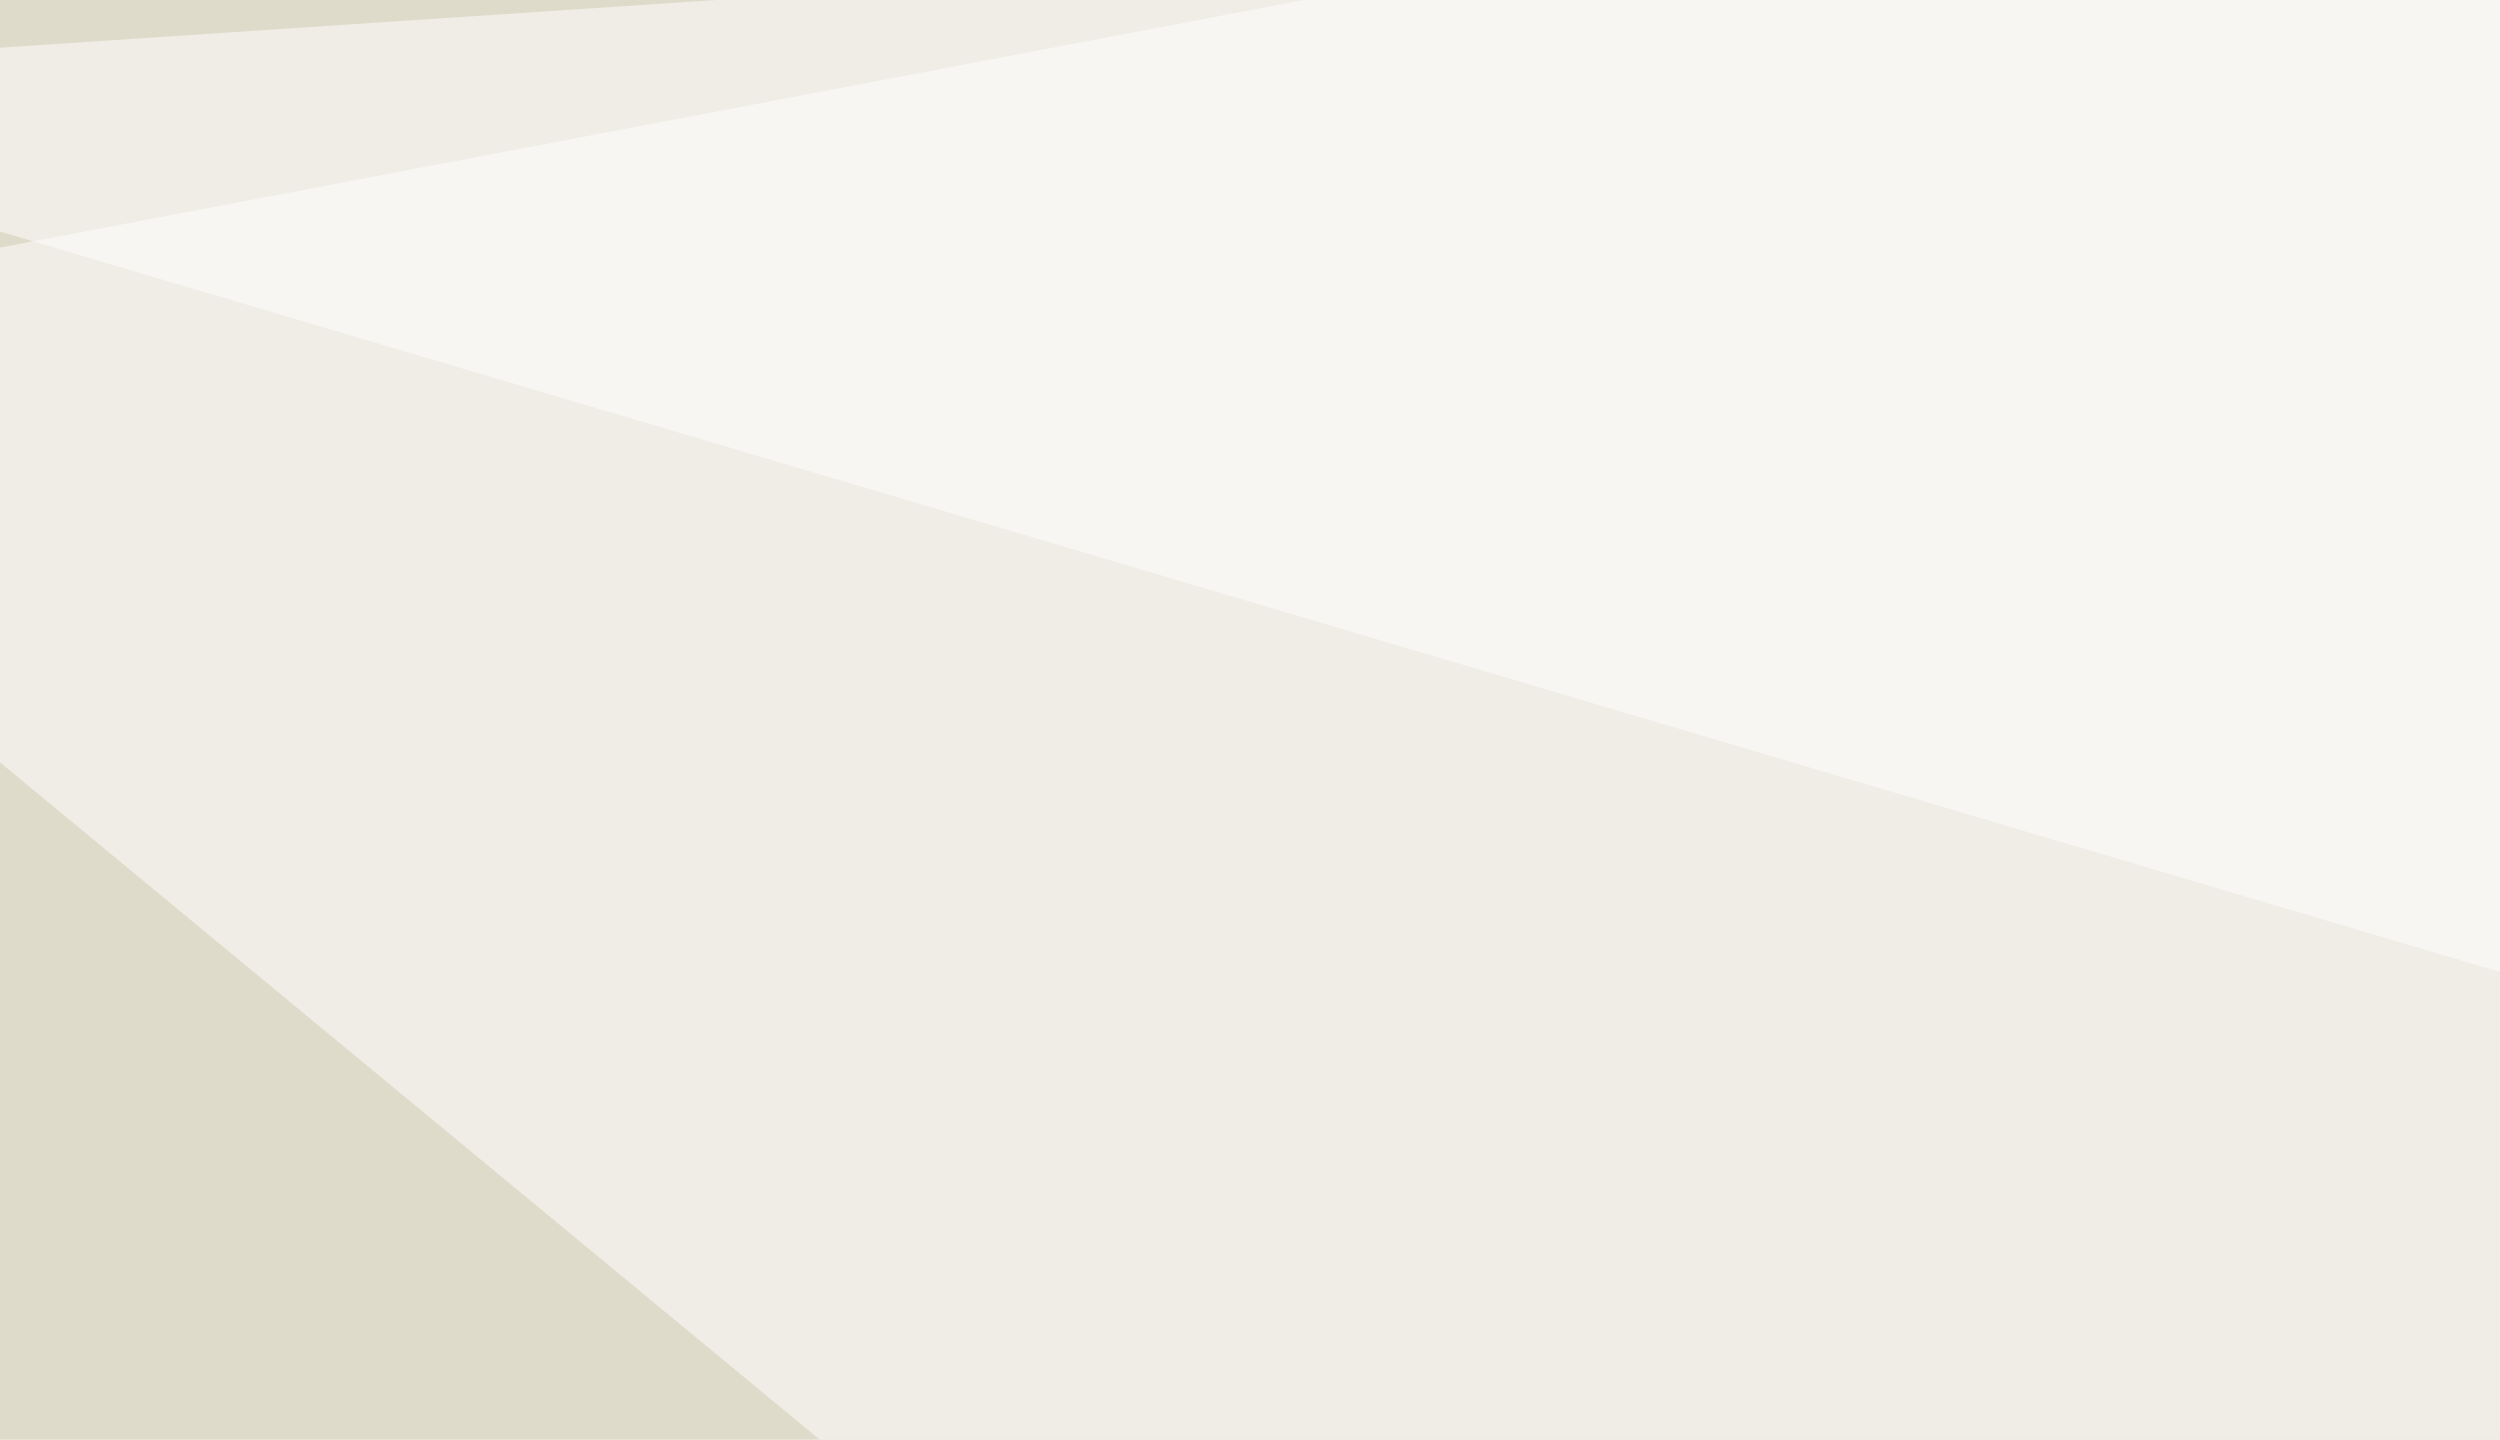 <svg xmlns="http://www.w3.org/2000/svg" width="224" height="129" ><filter id="a"><feGaussianBlur stdDeviation="55"/></filter><rect width="100%" height="100%" fill="#dfdbcb"/><g filter="url(#a)"><g fill-opacity=".5"><path fill="#85712d" d="M795.4 317.9L45.4 350 356 68.8z"/><path fill="#790000" d="M274 294.4L121.5 159.7l-44 187.5z"/><path fill="#fff" d="M-45.4 7.3l791-52.7 49.8 301.7z"/><path fill="#fff" d="M356-45.4L-45.4 30.8 241.7 268z"/></g></g></svg>